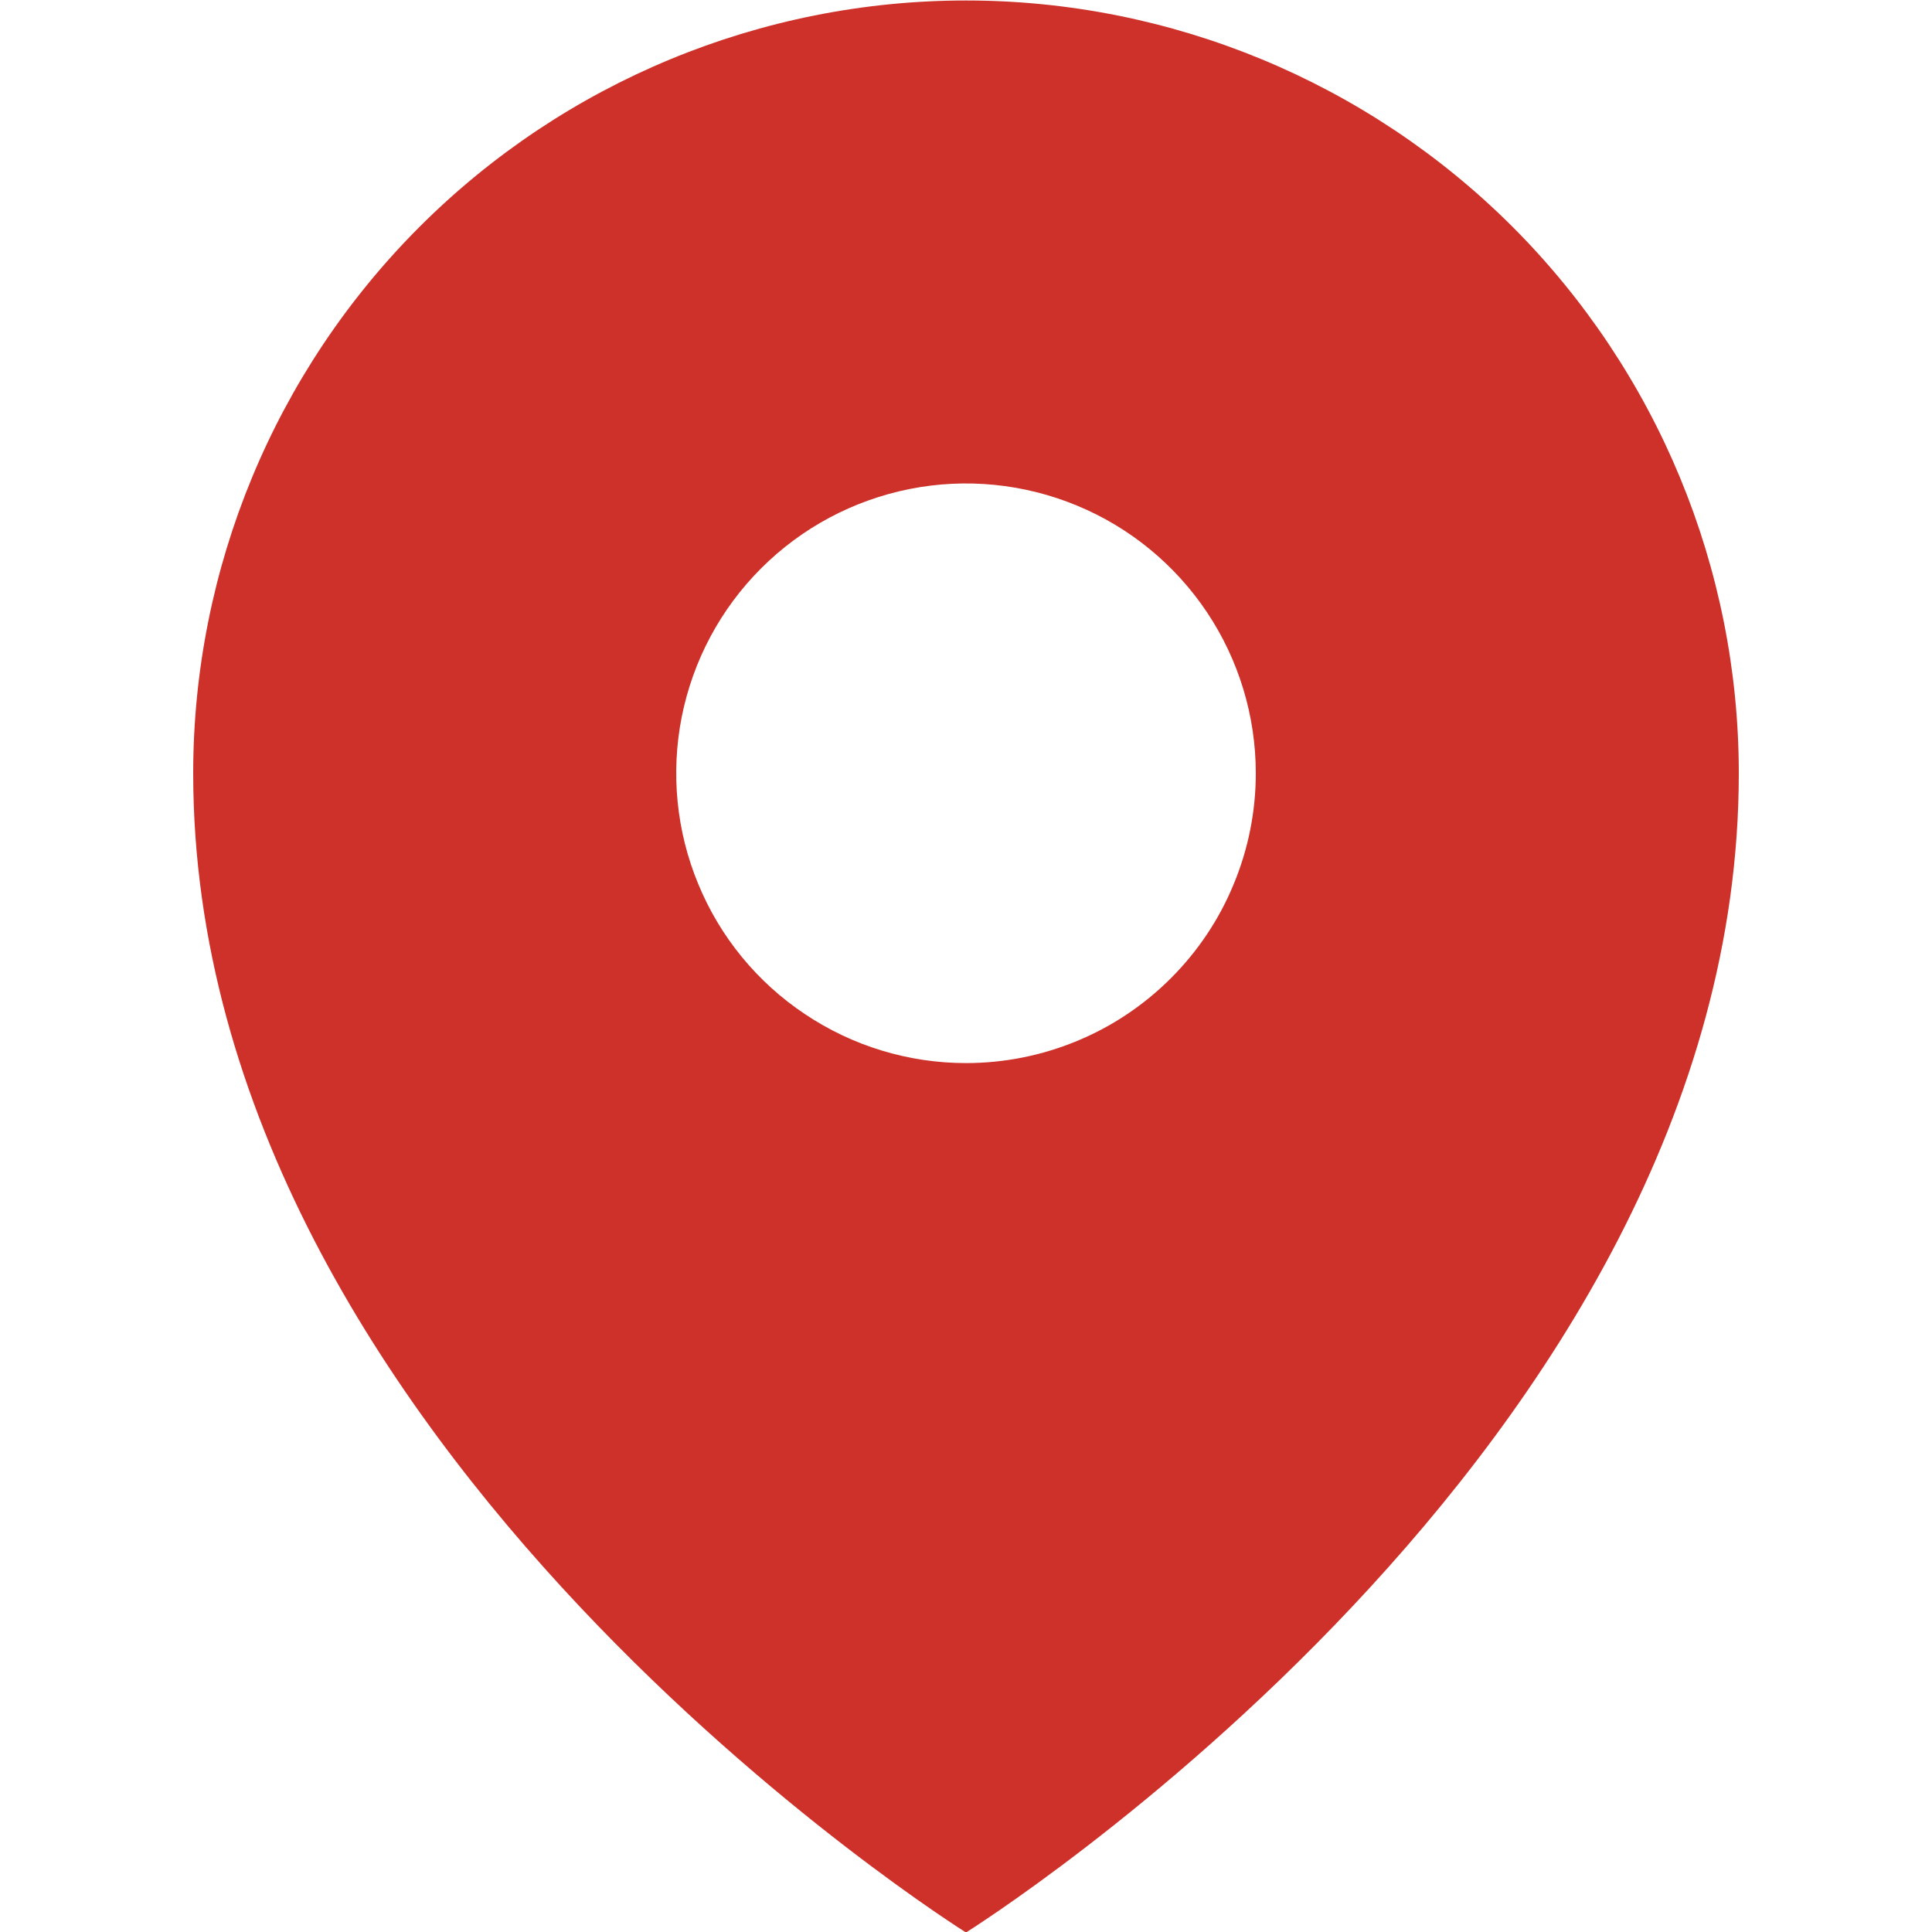 <svg width="16" height="16" viewBox="0 0 16 16" fill="none" xmlns="http://www.w3.org/2000/svg">
<g clip-path="url(#clip0_514_984)">
<path d="M8 0.004C6.303 0.004 4.675 0.678 3.475 1.878C2.274 3.079 1.6 4.707 1.6 6.404C1.6 12.004 8 16.004 8 16.004C8 16.004 14.4 12.004 14.4 6.404C14.4 4.707 13.726 3.079 12.526 1.878C11.325 0.678 9.697 0.004 8 0.004ZM8 8.804C7.525 8.804 7.061 8.663 6.667 8.399C6.272 8.136 5.964 7.761 5.783 7.322C5.601 6.884 5.554 6.401 5.646 5.936C5.739 5.47 5.967 5.043 6.303 4.707C6.639 4.371 7.066 4.143 7.532 4.05C7.997 3.957 8.48 4.005 8.919 4.187C9.357 4.368 9.732 4.676 9.996 5.071C10.259 5.465 10.4 5.929 10.4 6.404C10.4 6.719 10.338 7.031 10.217 7.322C10.097 7.614 9.92 7.878 9.697 8.101C9.474 8.324 9.21 8.501 8.919 8.621C8.627 8.742 8.315 8.804 8 8.804Z" fill="#CE3129"/>
</g>
<defs>
<clipPath id="clip0_514_984">
<rect width="16" height="16" fill="white" transform="translate(0 0.004)"/>
</clipPath>
</defs>
</svg>
